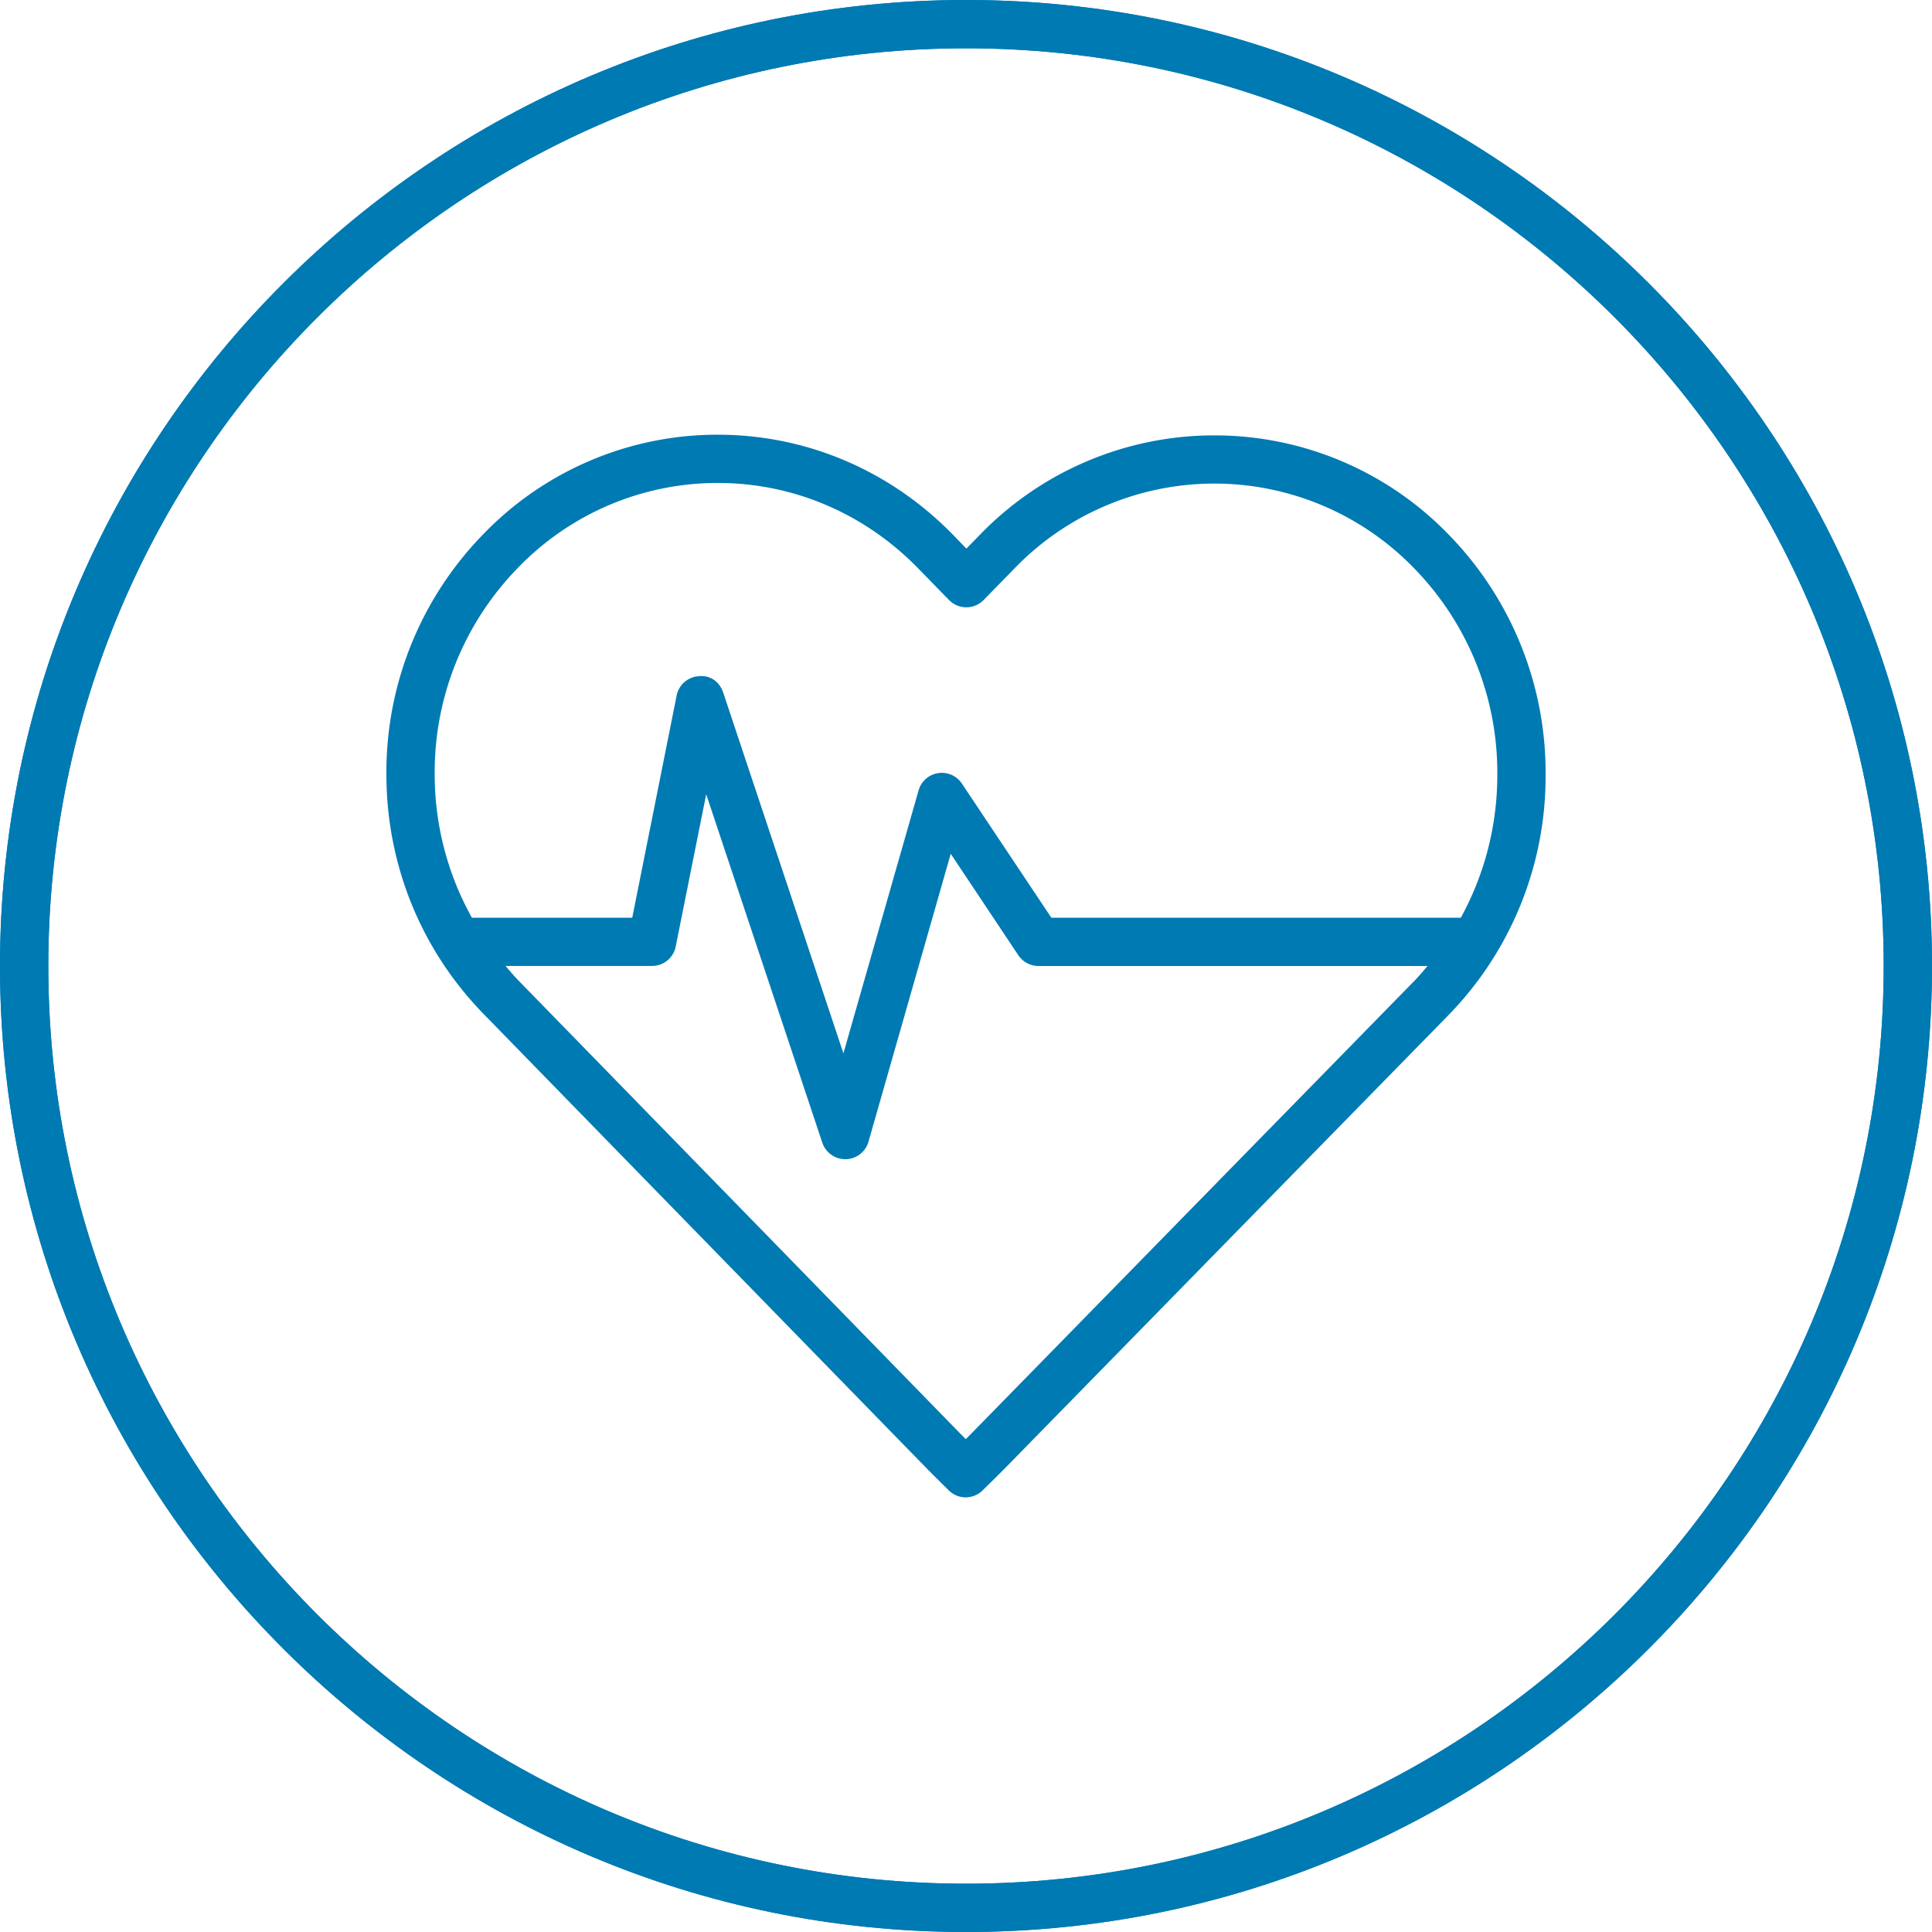 <?xml version="1.0" encoding="UTF-8"?>
<svg xmlns="http://www.w3.org/2000/svg" viewBox="0 0 40 40"><path d="M20 0C8.972 0 0 8.972 0 20s8.972 20 20 20 20-8.972 20-20S31.028 0 20 0zm0 39C9.523 39 1 30.477 1 20S9.523 1 20 1s19 8.523 19 19-8.523 19-19 19z" style="fill: #007ab3;"/><path d="M30 11.075a6.742 6.742 0 0 0-4.858-2.061 6.746 6.746 0 0 0-4.862 2.066l-.272.278-.28-.289C18.424 9.735 16.694 9 14.858 9a6.732 6.732 0 0 0-4.854 2.062A7.05 7.05 0 0 0 8 16.03c0 1.869.715 3.633 2.014 4.965l9.158 9.392c.129.132.47.469.47.469a.497.497 0 0 0 .701.001s.342-.334.471-.466l9.178-9.377A7.076 7.076 0 0 0 32 16.047a7.051 7.051 0 0 0-2-4.972zm-9.901 18.617l-.104.104-.107-.108-9.157-9.391c-.093-.096-.178-.197-.264-.298H13.5a.5.5 0 0 0 .49-.402l.631-3.153 2.404 7.214c.069.204.26.342.475.342h.011a.499.499 0 0 0 .47-.362l1.703-5.961 1.4 2.101A.503.503 0 0 0 21.5 20h8.055c-.091.107-.181.215-.28.316l-9.176 9.376zM30.245 19h-8.478l-1.852-2.777a.5.5 0 0 0-.896.139l-1.557 5.446-2.488-7.467c-.071-.214-.257-.367-.506-.341a.499.499 0 0 0-.459.401L13.09 19H9.77A6.088 6.088 0 0 1 9 16.029a6.048 6.048 0 0 1 1.721-4.27 5.74 5.74 0 0 1 4.138-1.76c1.564 0 3.039.628 4.151 1.769l.639.655a.501.501 0 0 0 .715.001l.631-.646a5.753 5.753 0 0 1 8.29-.005A6.054 6.054 0 0 1 31 16.044 6.125 6.125 0 0 1 30.245 19z" style="fill: #007ab3;"/><g><path d="M20 40C8.972 40 0 31.028 0 20S8.972 0 20 0s20 8.972 20 20-8.972 20-20 20zm0-39C9.523 1 1 9.523 1 20s8.523 19 19 19 19-8.523 19-19S30.477 1 20 1z" style="fill: #007ab3;"/></g></svg>
